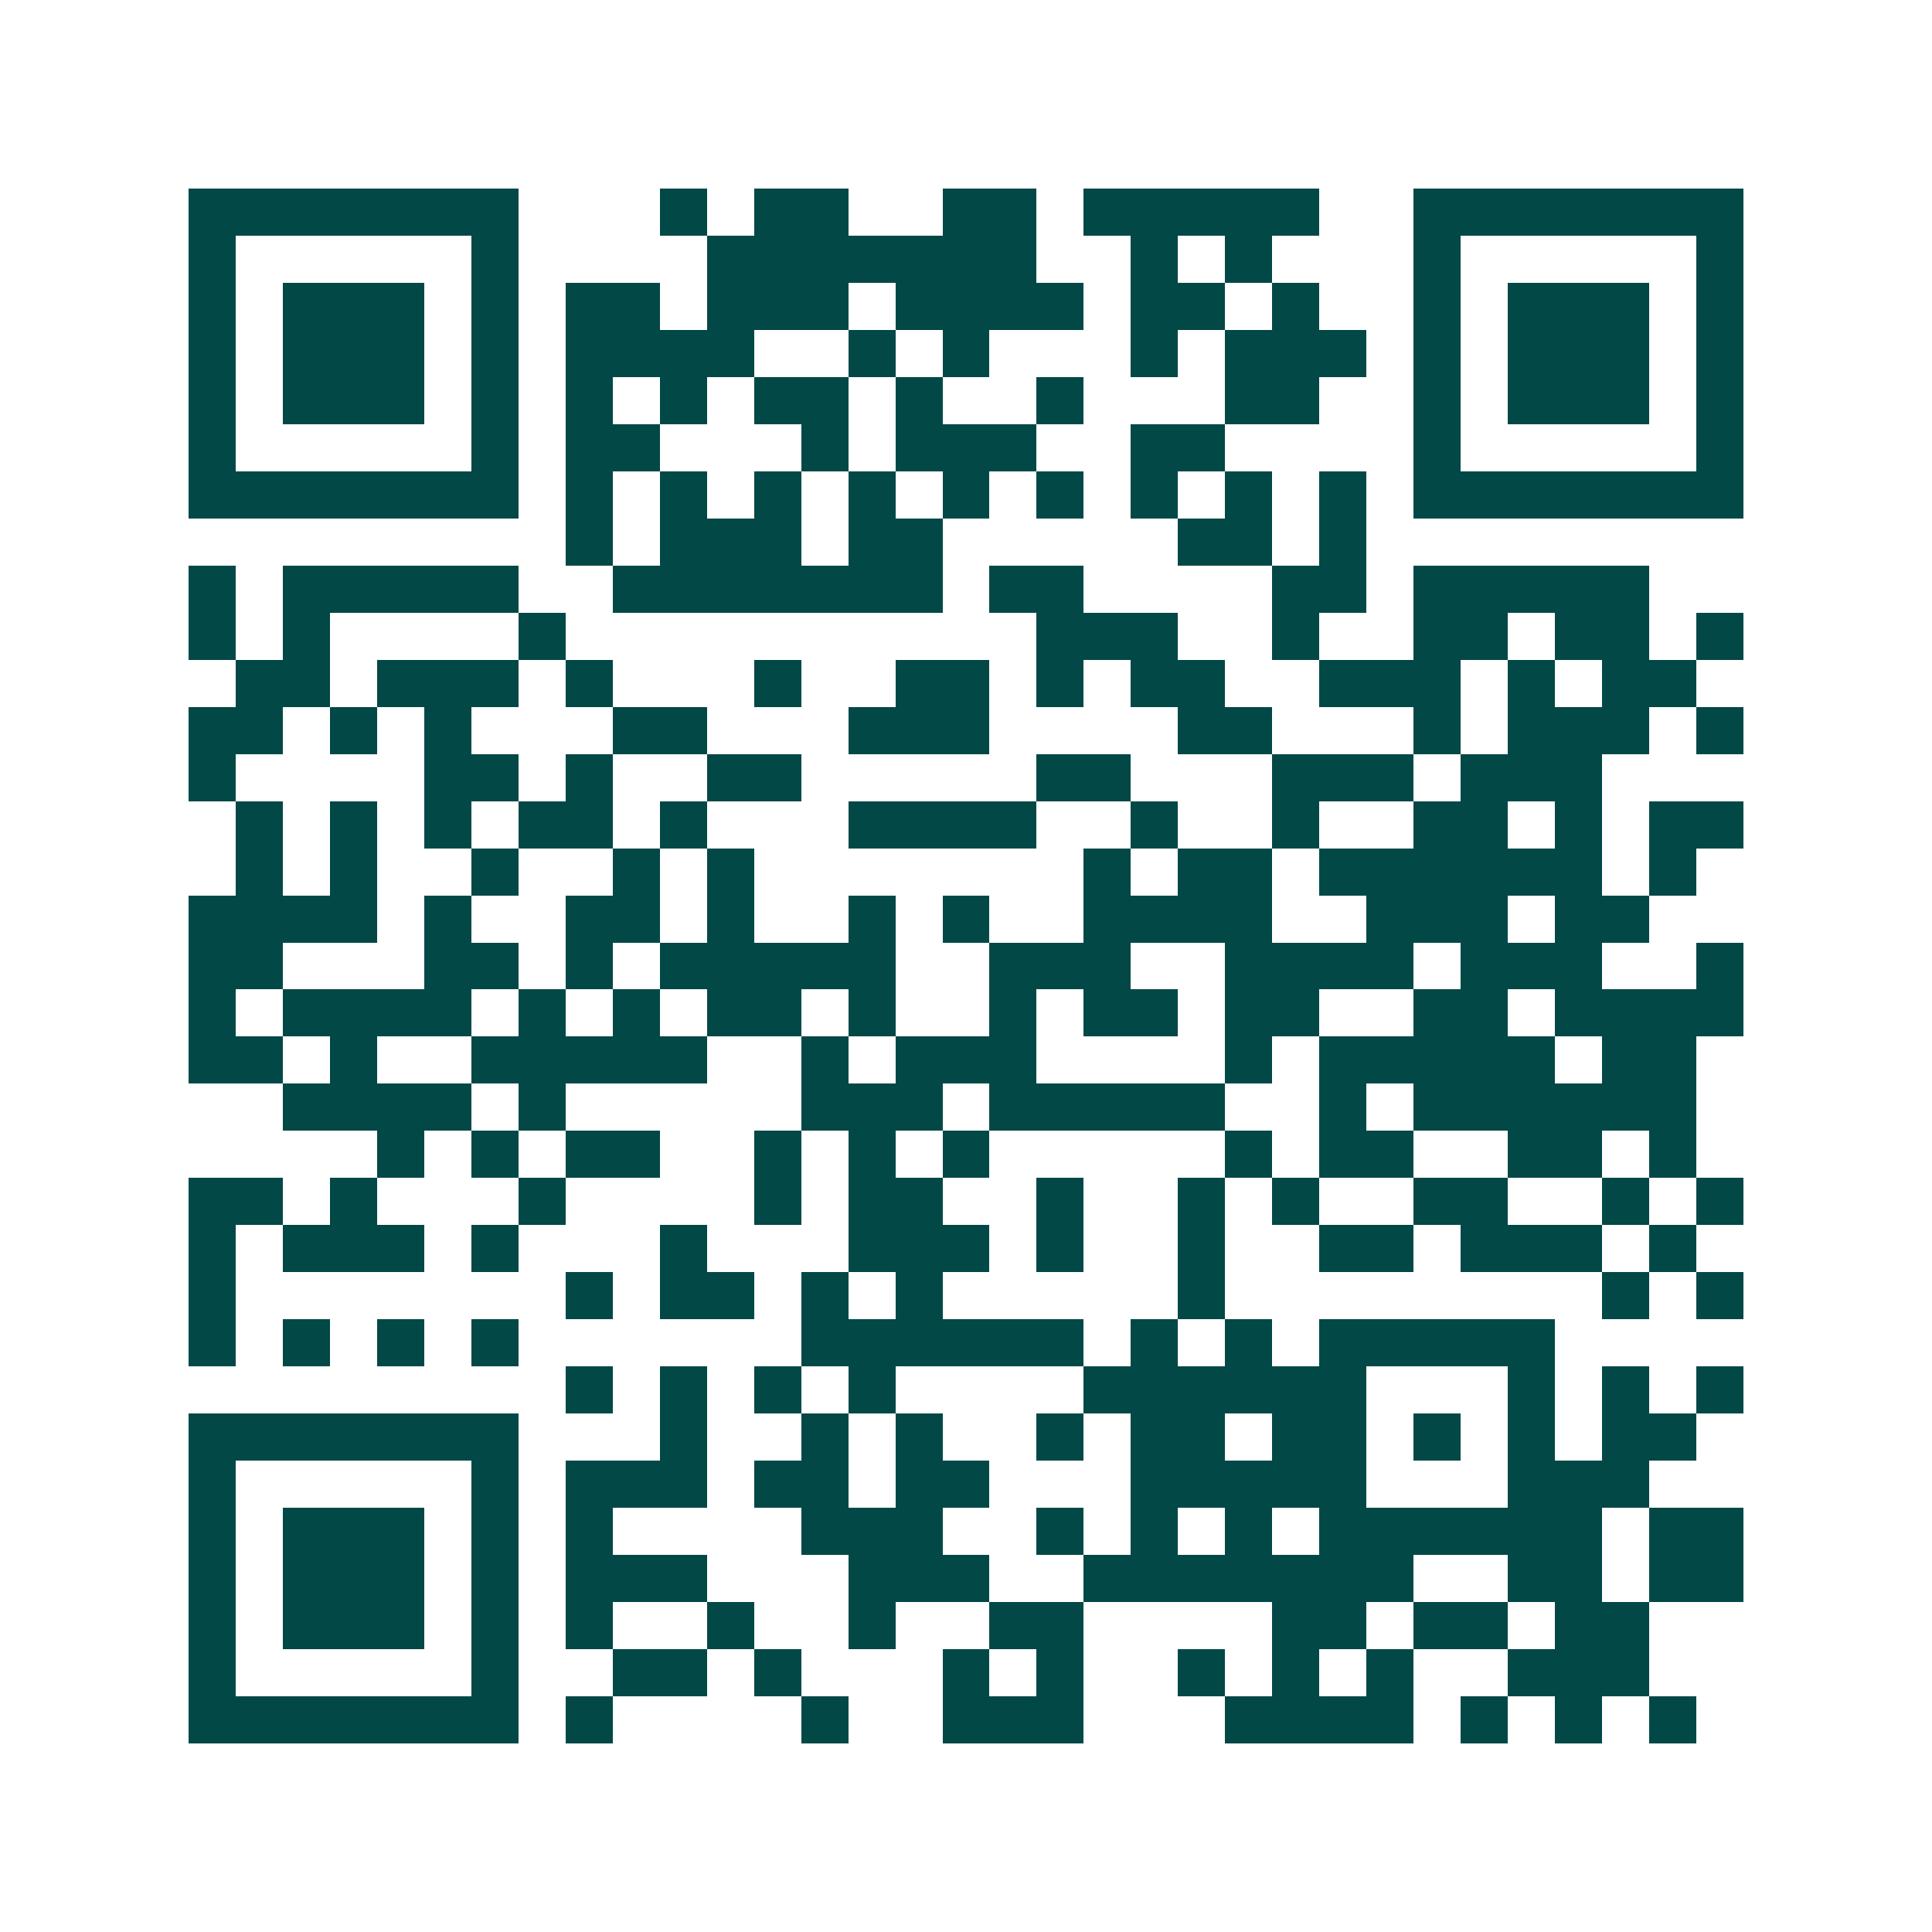 <svg xmlns="http://www.w3.org/2000/svg" width="200" height="200" viewBox="0 0 41 41" shape-rendering="crispEdges"><path fill="#ffffff" d="M0 0h41v41H0z"/><path stroke="#014847" d="M4 4.5h7m3 0h1m1 0h2m2 0h2m1 0h5m2 0h7M4 5.5h1m5 0h1m4 0h7m2 0h1m1 0h1m3 0h1m5 0h1M4 6.5h1m1 0h3m1 0h1m1 0h2m1 0h3m1 0h4m1 0h2m1 0h1m2 0h1m1 0h3m1 0h1M4 7.5h1m1 0h3m1 0h1m1 0h4m2 0h1m1 0h1m3 0h1m1 0h3m1 0h1m1 0h3m1 0h1M4 8.5h1m1 0h3m1 0h1m1 0h1m1 0h1m1 0h2m1 0h1m2 0h1m3 0h2m2 0h1m1 0h3m1 0h1M4 9.5h1m5 0h1m1 0h2m3 0h1m1 0h3m2 0h2m4 0h1m5 0h1M4 10.5h7m1 0h1m1 0h1m1 0h1m1 0h1m1 0h1m1 0h1m1 0h1m1 0h1m1 0h1m1 0h7M12 11.5h1m1 0h3m1 0h2m5 0h2m1 0h1M4 12.5h1m1 0h5m2 0h7m1 0h2m4 0h2m1 0h5M4 13.5h1m1 0h1m4 0h1m10 0h3m2 0h1m2 0h2m1 0h2m1 0h1M5 14.5h2m1 0h3m1 0h1m3 0h1m2 0h2m1 0h1m1 0h2m2 0h3m1 0h1m1 0h2M4 15.5h2m1 0h1m1 0h1m3 0h2m3 0h3m4 0h2m3 0h1m1 0h3m1 0h1M4 16.5h1m4 0h2m1 0h1m2 0h2m5 0h2m3 0h3m1 0h3M5 17.5h1m1 0h1m1 0h1m1 0h2m1 0h1m3 0h4m2 0h1m2 0h1m2 0h2m1 0h1m1 0h2M5 18.5h1m1 0h1m2 0h1m2 0h1m1 0h1m7 0h1m1 0h2m1 0h6m1 0h1M4 19.5h4m1 0h1m2 0h2m1 0h1m2 0h1m1 0h1m2 0h4m2 0h3m1 0h2M4 20.5h2m3 0h2m1 0h1m1 0h5m2 0h3m2 0h4m1 0h3m2 0h1M4 21.5h1m1 0h4m1 0h1m1 0h1m1 0h2m1 0h1m2 0h1m1 0h2m1 0h2m2 0h2m1 0h4M4 22.5h2m1 0h1m2 0h5m2 0h1m1 0h3m4 0h1m1 0h5m1 0h2M6 23.5h4m1 0h1m5 0h3m1 0h5m2 0h1m1 0h6M8 24.5h1m1 0h1m1 0h2m2 0h1m1 0h1m1 0h1m5 0h1m1 0h2m2 0h2m1 0h1M4 25.5h2m1 0h1m3 0h1m4 0h1m1 0h2m2 0h1m2 0h1m1 0h1m2 0h2m2 0h1m1 0h1M4 26.5h1m1 0h3m1 0h1m3 0h1m3 0h3m1 0h1m2 0h1m2 0h2m1 0h3m1 0h1M4 27.5h1m7 0h1m1 0h2m1 0h1m1 0h1m5 0h1m8 0h1m1 0h1M4 28.5h1m1 0h1m1 0h1m1 0h1m6 0h6m1 0h1m1 0h1m1 0h5M12 29.5h1m1 0h1m1 0h1m1 0h1m4 0h6m3 0h1m1 0h1m1 0h1M4 30.5h7m3 0h1m2 0h1m1 0h1m2 0h1m1 0h2m1 0h2m1 0h1m1 0h1m1 0h2M4 31.5h1m5 0h1m1 0h3m1 0h2m1 0h2m3 0h5m3 0h3M4 32.5h1m1 0h3m1 0h1m1 0h1m4 0h3m2 0h1m1 0h1m1 0h1m1 0h6m1 0h2M4 33.5h1m1 0h3m1 0h1m1 0h3m3 0h3m2 0h7m2 0h2m1 0h2M4 34.5h1m1 0h3m1 0h1m1 0h1m2 0h1m2 0h1m2 0h2m4 0h2m1 0h2m1 0h2M4 35.5h1m5 0h1m2 0h2m1 0h1m3 0h1m1 0h1m2 0h1m1 0h1m1 0h1m2 0h3M4 36.5h7m1 0h1m4 0h1m2 0h3m3 0h4m1 0h1m1 0h1m1 0h1"/></svg>
